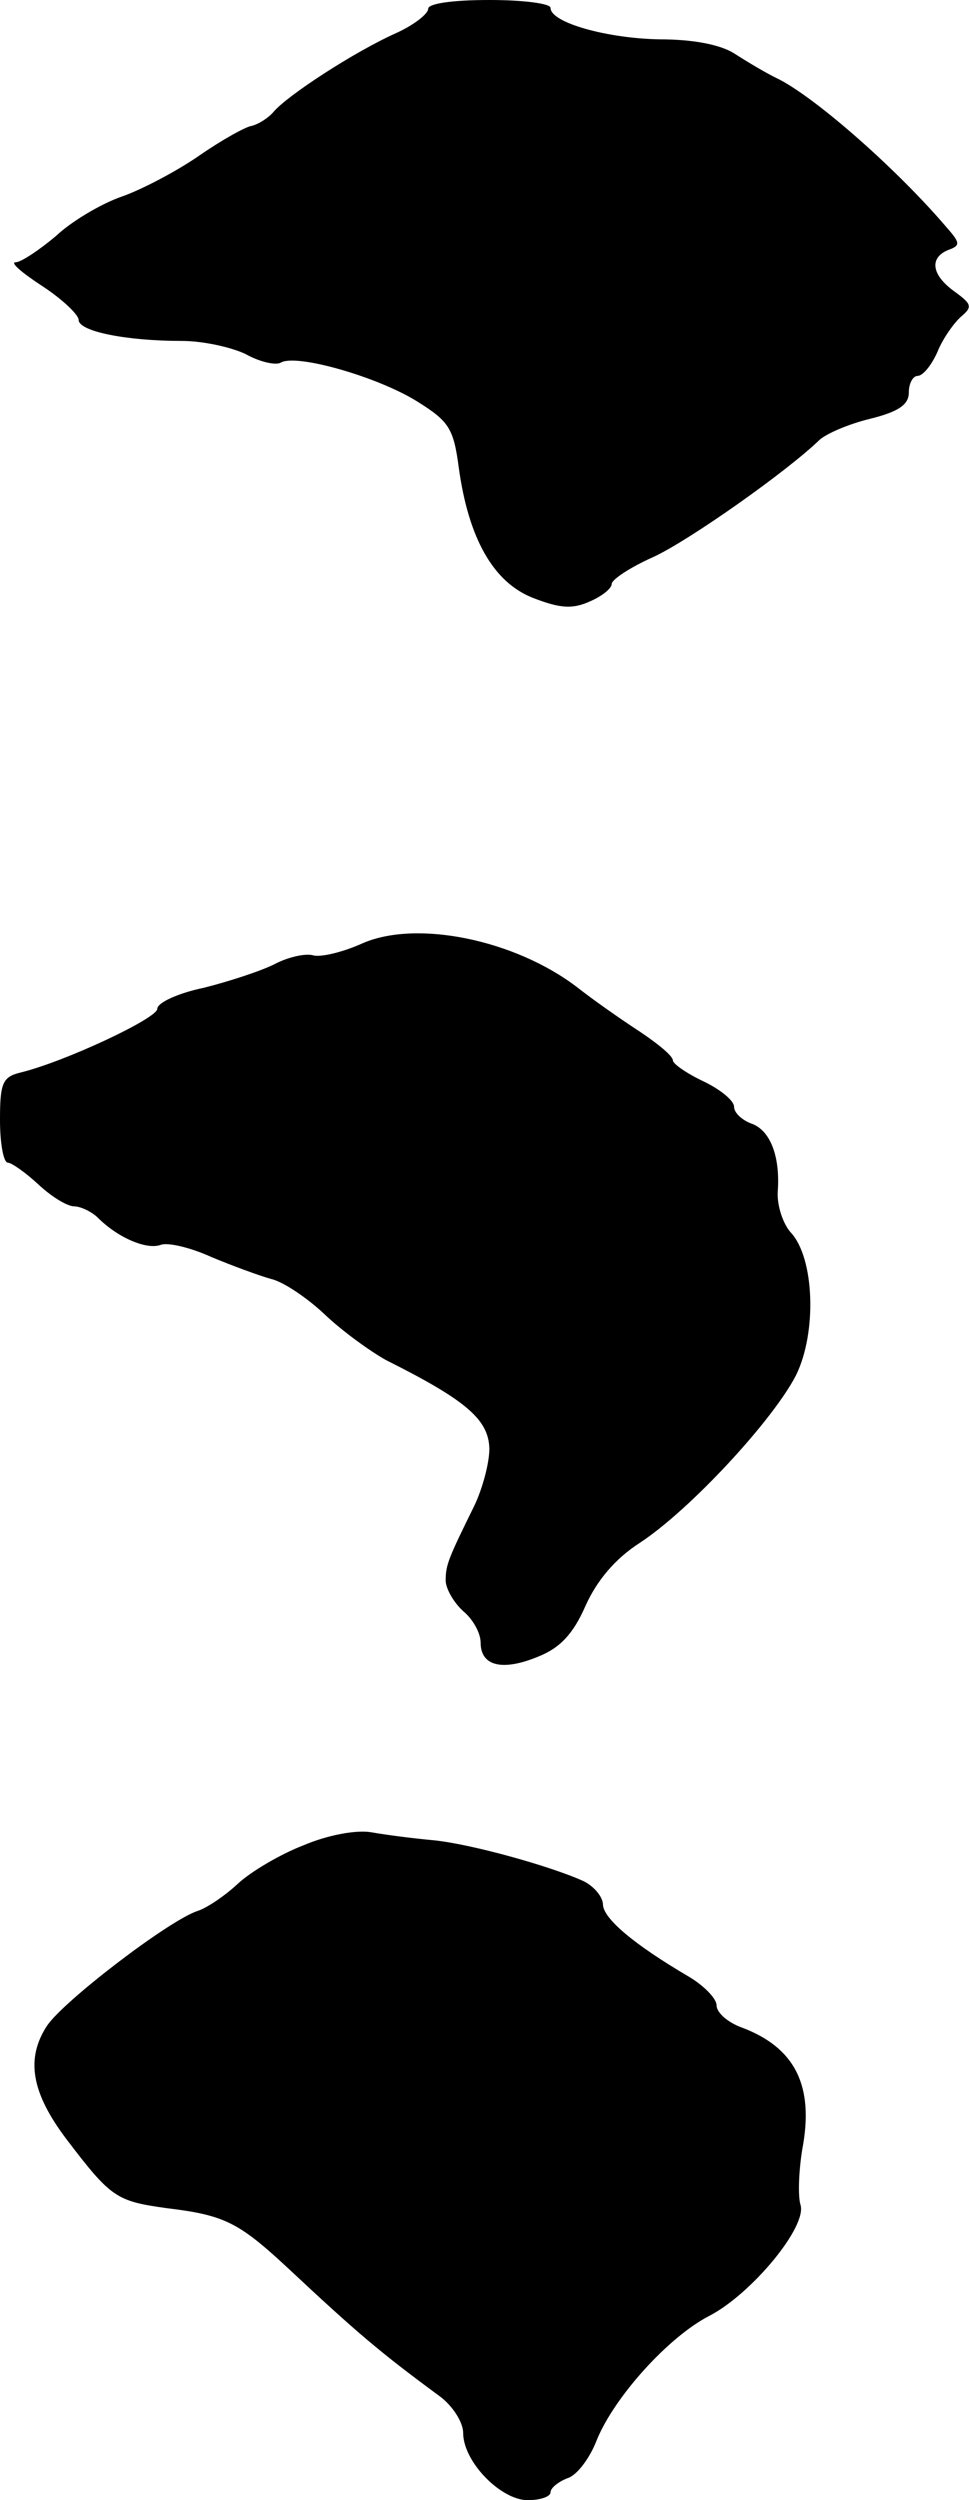<?xml version="1.0" standalone="no"?>
<!DOCTYPE svg PUBLIC "-//W3C//DTD SVG 20010904//EN"
 "http://www.w3.org/TR/2001/REC-SVG-20010904/DTD/svg10.dtd">
<svg version="1.0" xmlns="http://www.w3.org/2000/svg"
 width="111pt" height="286pt" viewBox="0 0 111 286"
 preserveAspectRatio="xMidYMid meet">
<g transform="translate(0,286) scale(0.1,-0.1)"
fill="#000000" stroke="none">
<path d="M490 2850 c0 -6 -17 -19 -37 -28 -47 -21 -124 -71 -140 -90 -6 -7
-17 -14 -25 -16 -7 -1 -34 -16 -60 -34 -26 -18 -66 -39 -89 -47 -23 -8 -57
-28 -75 -45 -19 -16 -40 -30 -46 -30 -7 0 7 -12 30 -27 23 -15 42 -33 42 -39
0 -13 54 -24 118 -24 24 0 56 -7 73 -15 16 -9 34 -13 40 -10 17 11 111 -16
156 -44 37 -23 42 -31 48 -76 11 -80 39 -131 85 -149 31 -12 45 -13 65 -4 14
6 25 15 25 20 0 5 21 19 48 31 41 19 153 98 190 134 8 7 33 18 58 24 32 8 44
16 44 30 0 11 5 19 10 19 6 0 16 12 23 28 6 15 19 33 27 40 13 11 12 14 -7 28
-27 19 -30 39 -8 48 14 5 14 8 -1 25 -56 66 -148 147 -192 170 -15 7 -38 21
-52 30 -16 10 -47 16 -85 16 -60 1 -125 19 -125 36 0 5 -31 9 -70 9 -42 0 -70
-4 -70 -10z"/>
<path d="M415 1781 c-22 -10 -47 -16 -56 -14 -9 3 -30 -2 -45 -10 -16 -8 -53
-20 -81 -27 -29 -6 -53 -17 -53 -24 0 -11 -107 -61 -157 -73 -20 -5 -23 -12
-23 -54 0 -27 4 -49 9 -49 4 0 20 -11 35 -25 15 -14 33 -25 41 -25 7 0 20 -6
27 -13 23 -23 56 -37 72 -31 8 3 34 -3 58 -14 24 -10 54 -21 68 -25 14 -3 42
-22 62 -41 20 -19 52 -42 70 -52 92 -46 117 -68 118 -101 0 -17 -8 -46 -17
-65 -30 -61 -33 -68 -33 -86 0 -9 9 -25 20 -35 11 -9 20 -25 20 -36 0 -27 25
-33 66 -16 25 10 40 26 54 58 13 29 34 54 62 72 58 38 153 141 179 192 24 49
21 134 -6 163 -9 10 -16 31 -15 47 3 41 -9 71 -31 78 -10 4 -19 12 -19 19 0 7
-16 20 -35 29 -19 9 -35 20 -35 24 0 5 -17 19 -38 33 -20 13 -53 36 -72 51
-71 54 -183 77 -245 50z"/>
<path d="M347 749 c-26 -10 -60 -30 -75 -44 -15 -14 -36 -28 -46 -31 -33 -11
-152 -102 -172 -131 -25 -38 -18 -77 22 -130 51 -67 57 -71 115 -79 66 -8 82
-16 139 -69 78 -73 105 -96 173 -146 15 -11 27 -30 27 -42 0 -33 43 -77 74
-77 14 0 26 4 26 9 0 5 9 12 19 16 11 3 26 23 34 44 20 49 82 118 129 142 48
25 112 102 104 127 -3 10 -2 38 2 63 14 73 -8 117 -70 140 -16 6 -28 17 -28
25 0 8 -15 23 -32 33 -63 37 -97 66 -98 82 0 9 -10 21 -22 27 -37 17 -130 43
-173 47 -22 2 -53 6 -70 9 -17 3 -50 -3 -78 -15z"/>
</g>
</svg>
